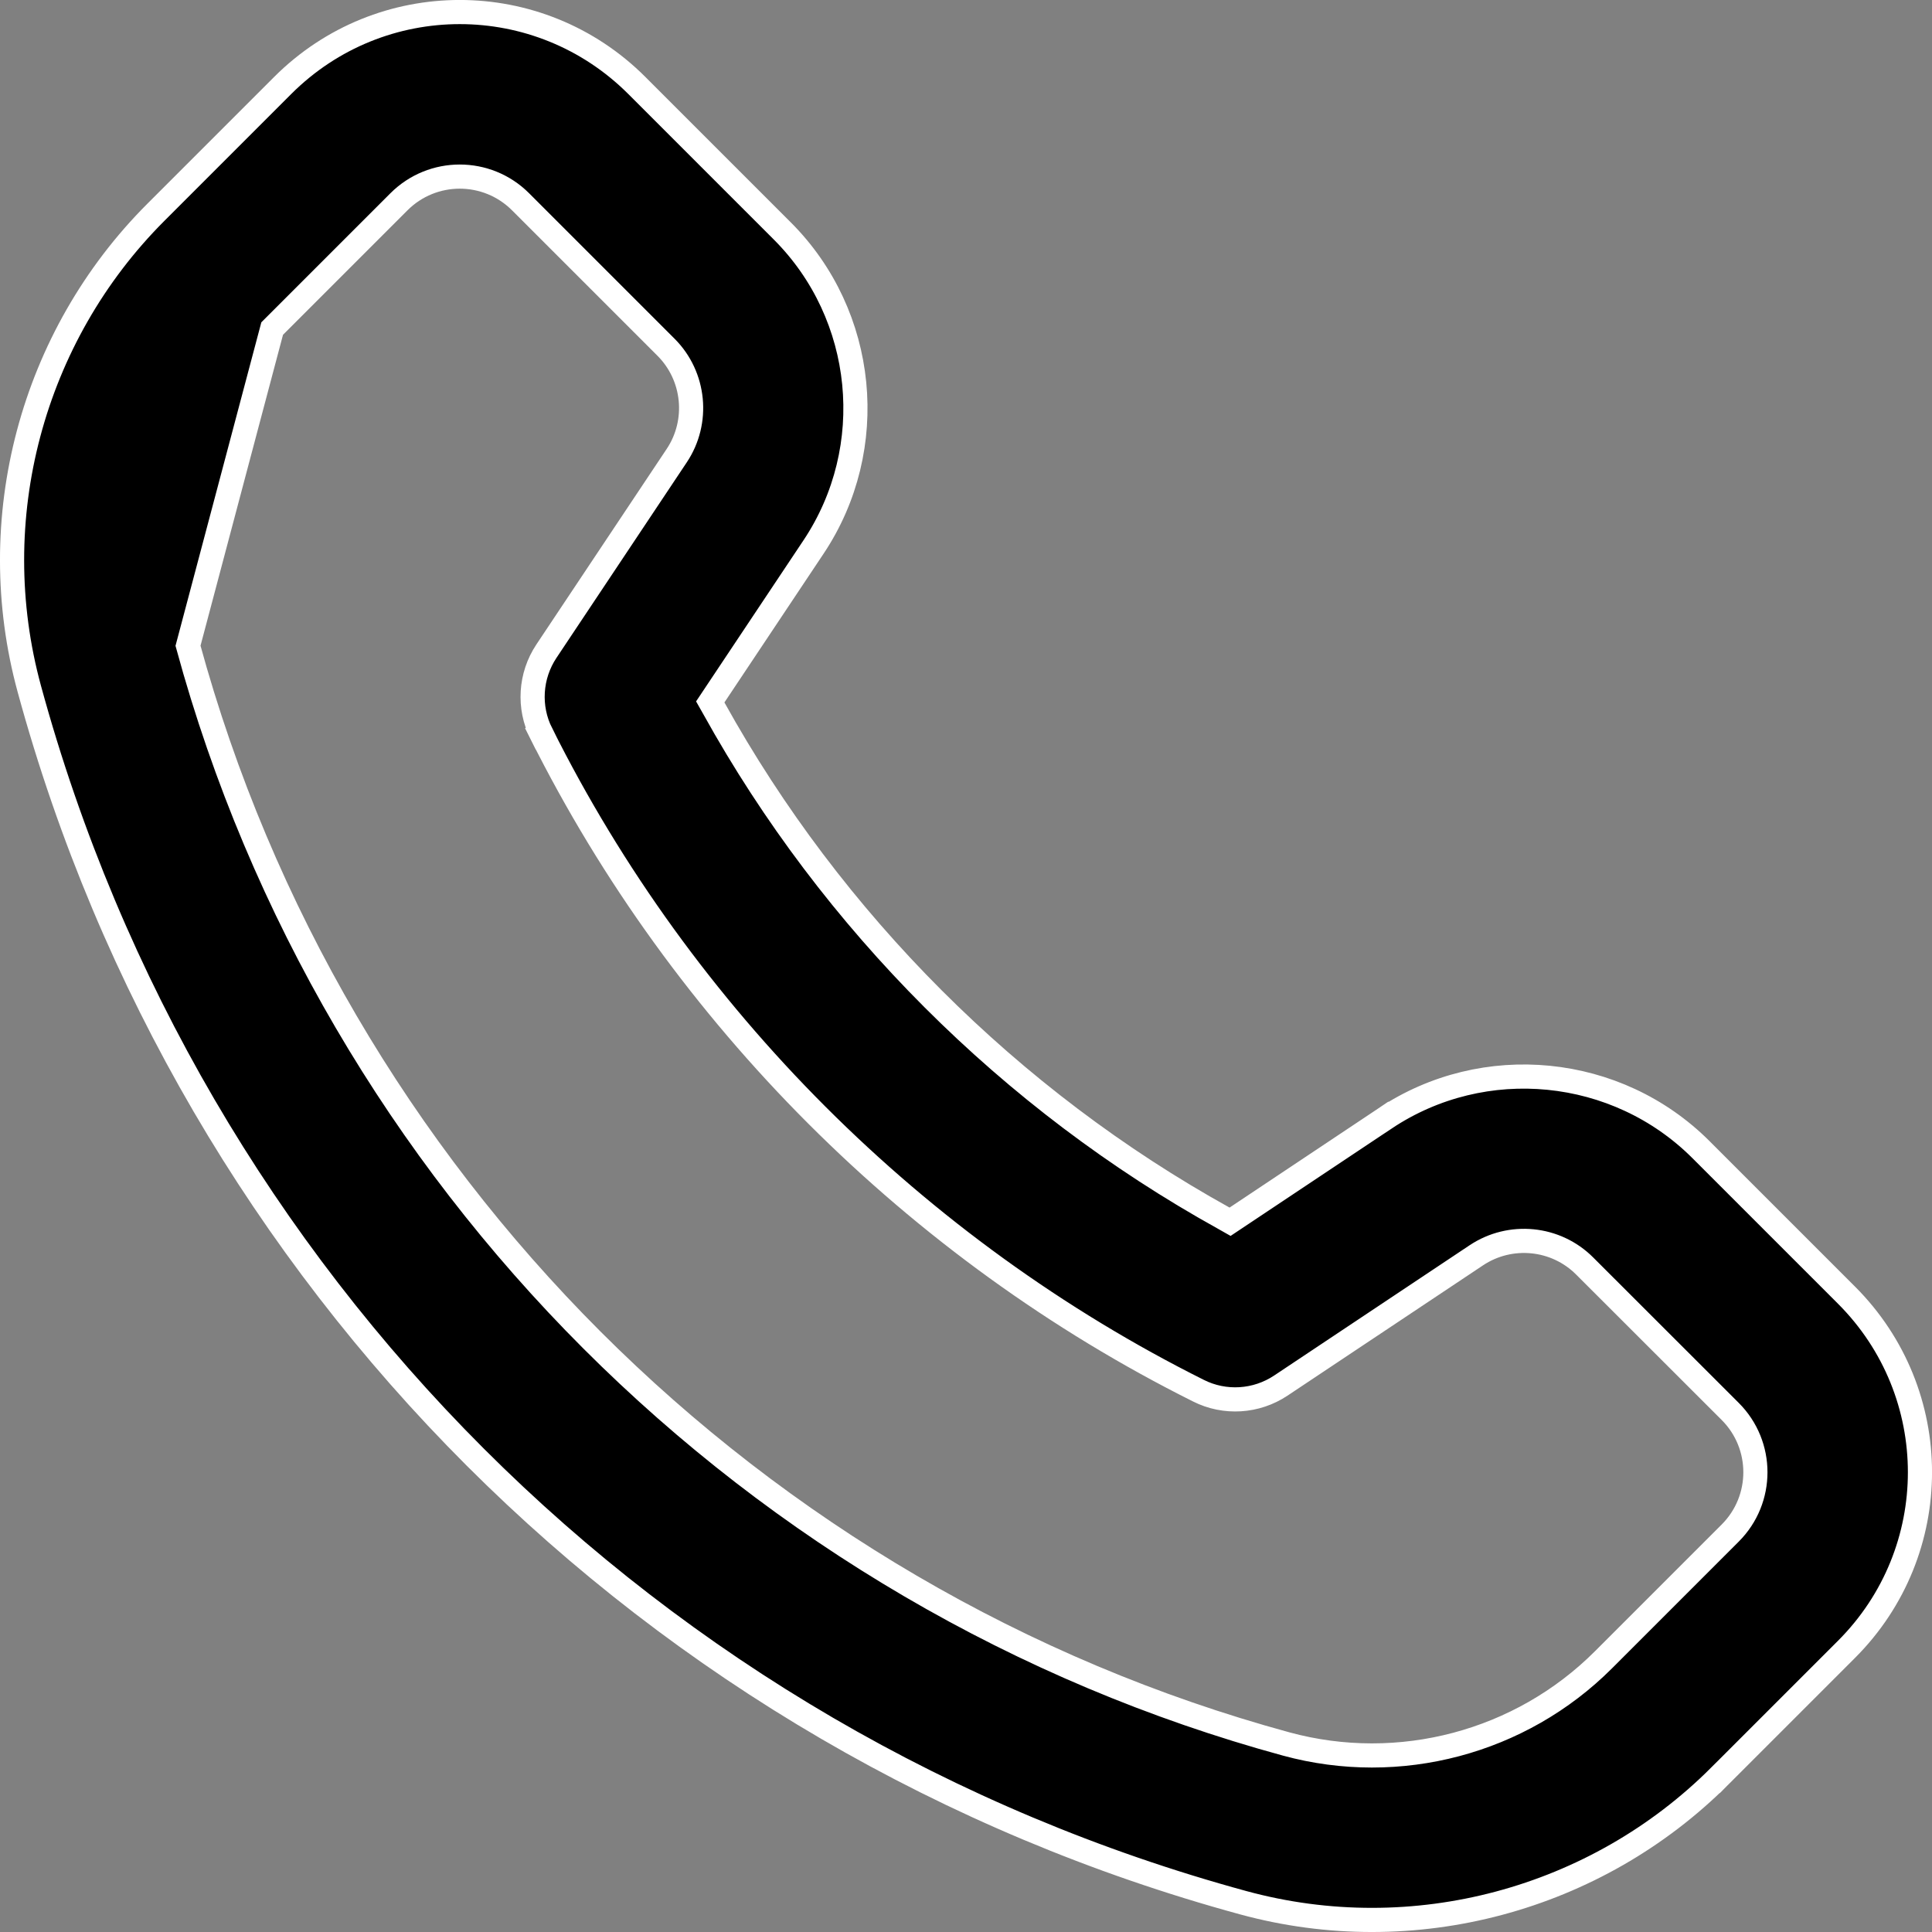 <svg width="16" height="16" viewBox="0 0 16 16" fill="none" xmlns="http://www.w3.org/2000/svg">
<rect x="0" y="0" width="16" height="16" fill="#808080" stroke="none"/>
<path d="M10.134 10.088L10.187 10.118L10.238 10.084L11.471 9.262L11.415 9.179L11.471 9.262C12.29 8.716 13.391 8.825 14.087 9.521L15.292 10.726C16.103 11.537 16.103 12.848 15.292 13.659L14.242 14.709L14.313 14.779L14.242 14.709C13.218 15.733 11.707 16.143 10.294 15.757C5.406 14.424 1.578 10.602 0.243 5.706C-0.141 4.301 0.261 2.788 1.291 1.758L2.341 0.708C3.152 -0.103 4.463 -0.103 5.274 0.708L6.479 1.913C7.175 2.609 7.284 3.71 6.738 4.529L6.738 4.529L5.916 5.762L5.882 5.813L5.912 5.866C6.891 7.632 8.368 9.109 10.134 10.088ZM2.254 2.721L2.254 2.721L1.557 5.348C1.557 5.348 1.557 5.348 1.557 5.348C2.759 9.756 6.244 13.241 10.652 14.443C11.588 14.698 12.594 14.431 13.279 13.746L14.329 12.696C14.607 12.418 14.607 11.967 14.329 11.689L13.124 10.485C13.124 10.485 13.124 10.485 13.124 10.485C12.885 10.245 12.508 10.208 12.226 10.396L12.226 10.396L10.607 11.475L10.607 11.475C10.404 11.61 10.143 11.627 9.925 11.517C7.585 10.348 5.652 8.415 4.483 6.075L4.393 6.12L4.483 6.075C4.373 5.857 4.39 5.596 4.525 5.393L5.604 3.774L5.604 3.774C5.792 3.493 5.755 3.115 5.516 2.876L5.516 2.876L4.311 1.671C4.033 1.393 3.582 1.393 3.304 1.671L2.254 2.721Z" fill="black" stroke="white" stroke-width="0.2"/>
</svg>
